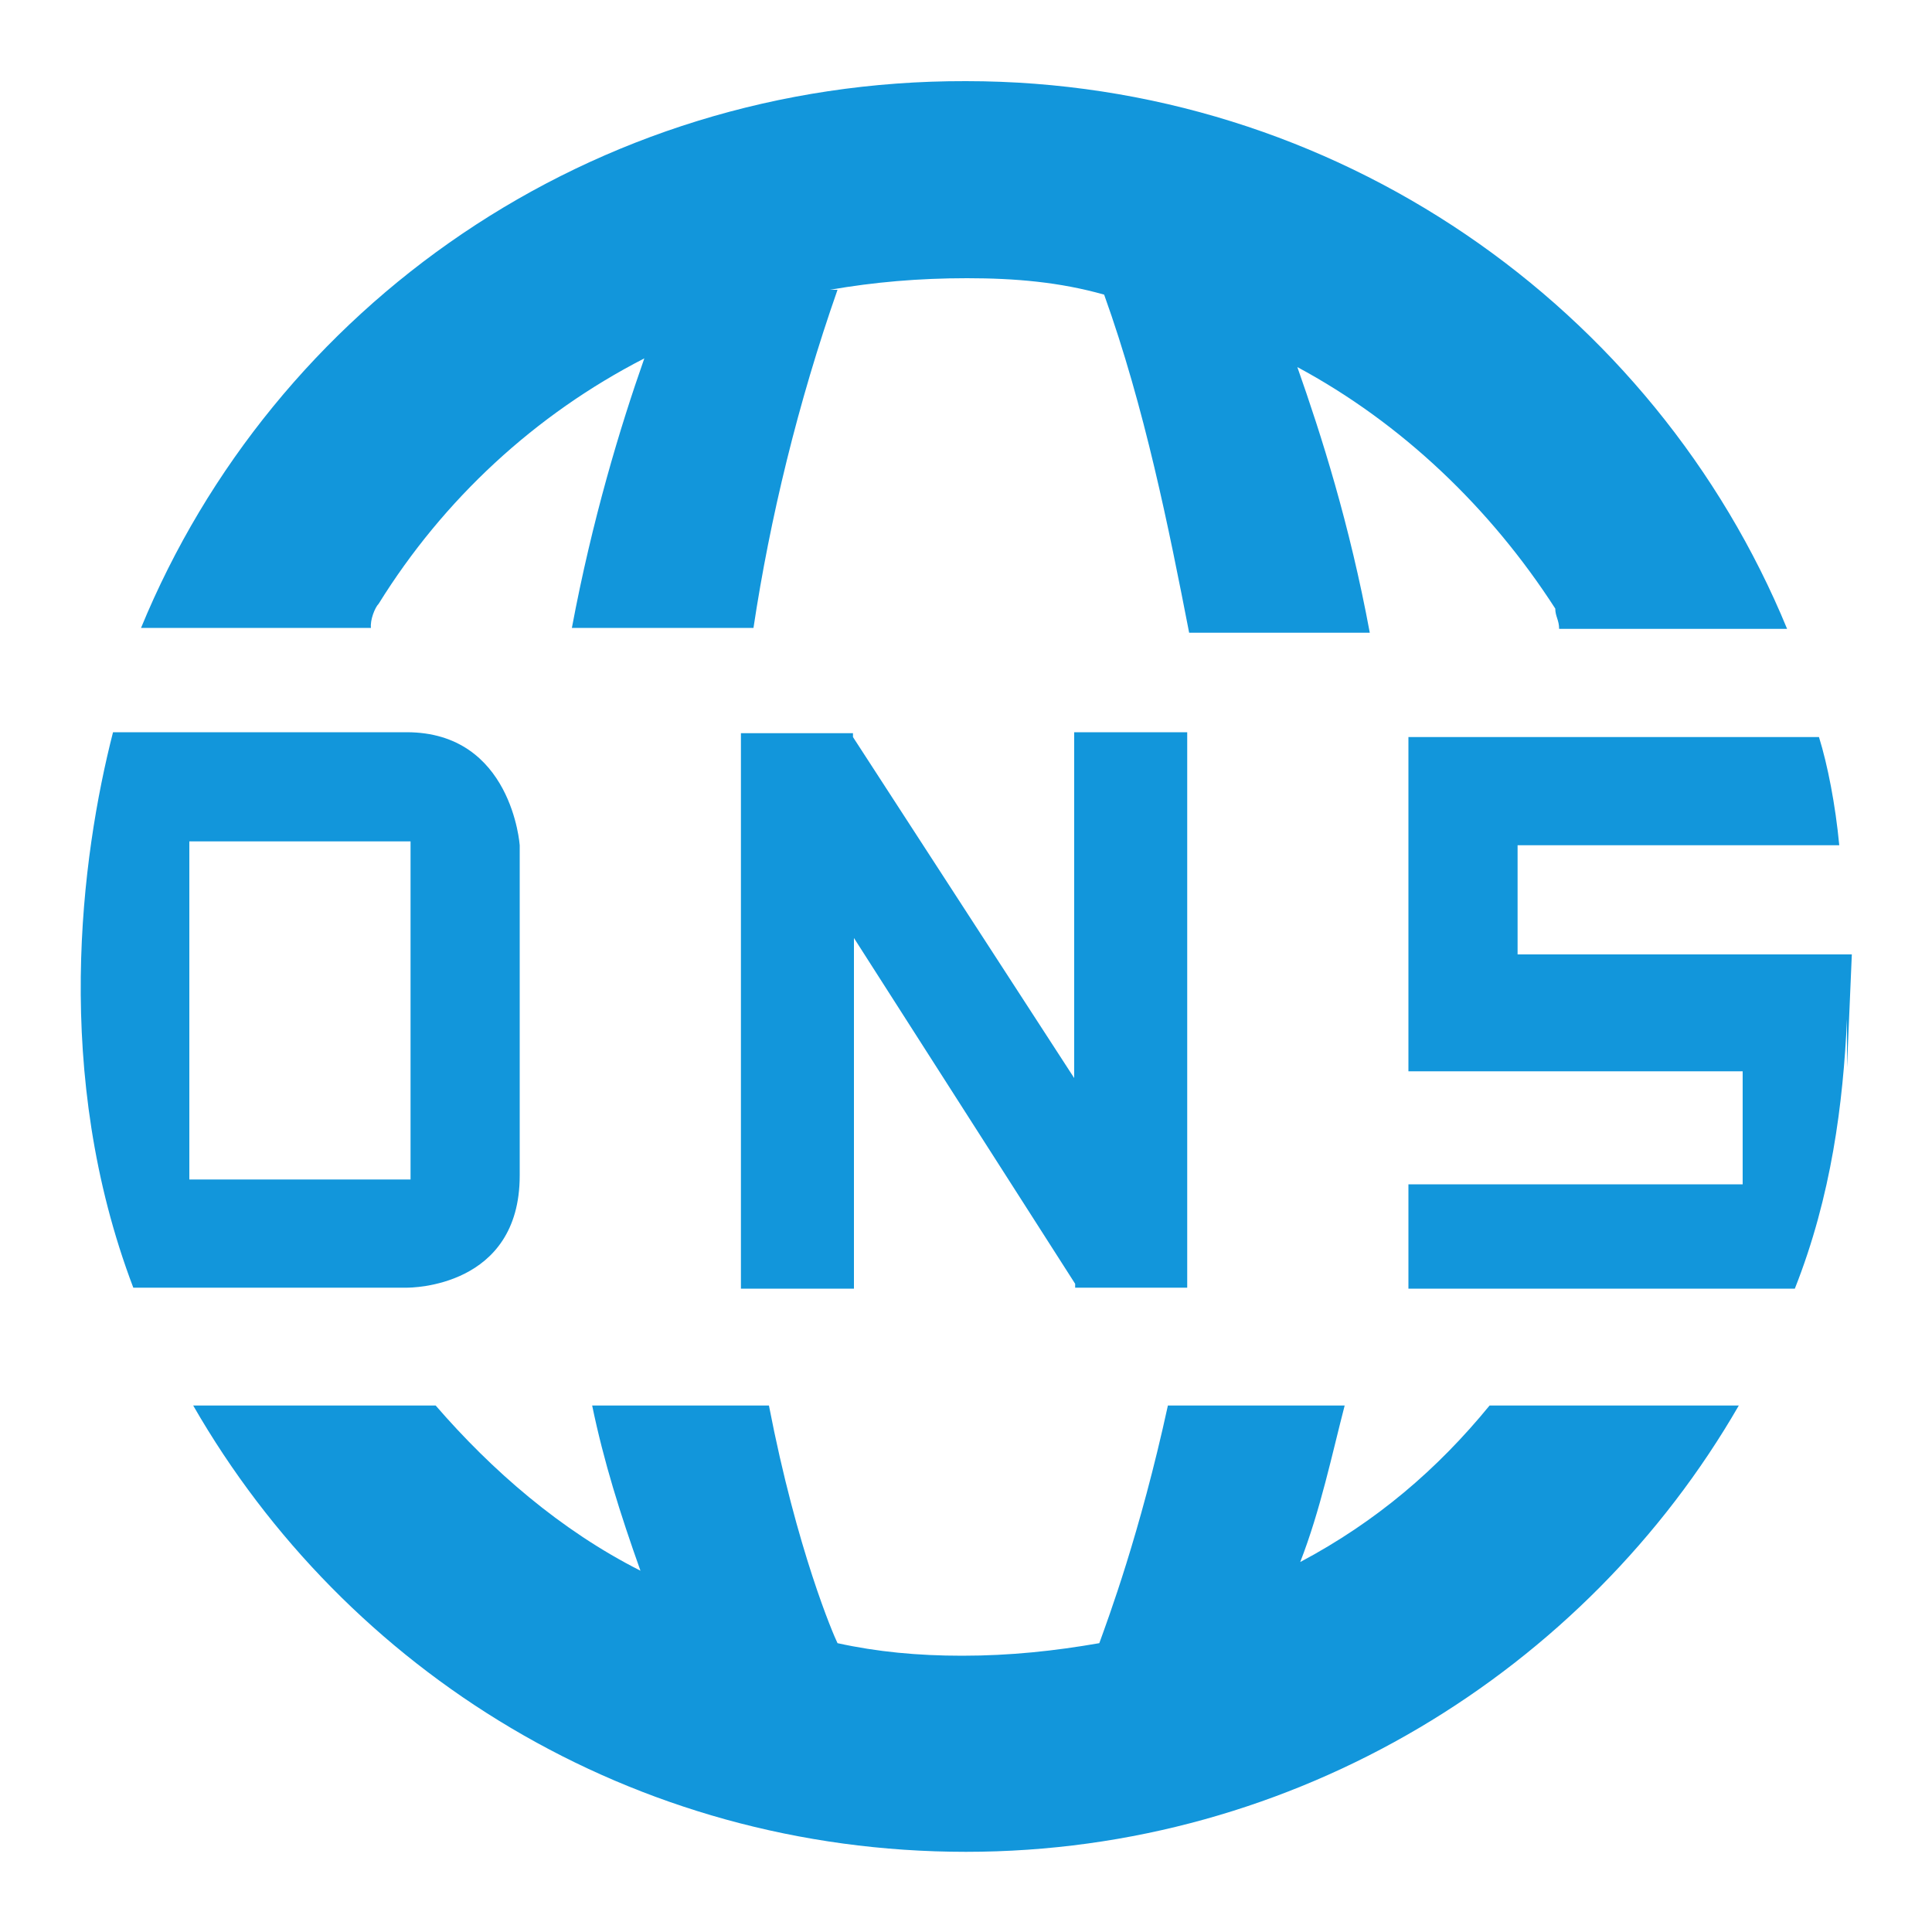<?xml version="1.0" standalone="no"?><!DOCTYPE svg PUBLIC "-//W3C//DTD SVG 1.1//EN" "http://www.w3.org/Graphics/SVG/1.1/DTD/svg11.dtd"><svg t="1766070155182" class="icon" viewBox="0 0 1024 1024" version="1.1" xmlns="http://www.w3.org/2000/svg" p-id="1744" xmlns:xlink="http://www.w3.org/1999/xlink" width="200" height="200"><path d="M571.904 682.496h57.344V388.096h-59.904v183.296L452.096 390.656v-2.048H392.704v294.4h59.904V497.152l117.248 183.296v2.048h2.048zM200.704 320c34.304-55.296 82.944-100.352 140.8-130.048-12.8 36.352-27.648 85.504-38.4 142.848H399.36c8.704-57.856 23.552-119.296 44.544-179.2h-4.096c23.552-4.096 47.104-6.144 72.704-6.144s49.152 2.048 72.704 8.704c21.504 59.904 34.304 123.904 45.056 179.2h95.744c-10.752-57.856-25.6-104.448-38.4-140.8 55.296 29.696 102.4 74.752 136.704 128 0 4.096 2.048 6.144 2.048 10.752H947.2c-70.144-170.496-239.104-290.304-435.2-290.304C313.344 42.496 144.896 162.304 74.752 332.8h121.856c-0.512-4.096 2.048-10.752 4.096-12.8z m780.8 185.856h-177.152V448h170.496c-2.048-21.504-6.144-42.496-10.752-57.344h-217.6v177.152h177.152v59.904h-177.152v55.296h204.8c19.456-49.152 25.6-98.304 27.648-142.848v25.6l2.56-59.904zM275.456 623.104V448S271.36 388.096 215.552 388.096H59.904c-16.896 66.048-32.256 181.248 10.752 294.4h144.896c2.048 0 59.904 0 59.904-59.392z m-57.856 2.048H100.352v-179.2h117.248v179.2z m471.552 202.752c10.752-27.648 16.896-57.344 23.552-82.944h-93.696c-14.848 68.096-31.744 113.152-36.352 125.952-23.552 4.096-47.104 6.656-72.704 6.656-23.552 0-45.056-2.048-66.048-6.656-2.048-4.096-21.504-49.152-36.352-125.952H313.856c6.144 29.696 14.848 57.344 25.6 87.552-42.496-21.504-78.848-53.248-108.544-87.552H102.4c80.896 140.8 232.448 236.544 409.6 236.544 175.104 0 328.704-96.256 409.6-236.544h-132.096c-27.648 33.792-59.904 61.44-100.352 82.944z" fill="#1296db" p-id="1745"></path></svg>